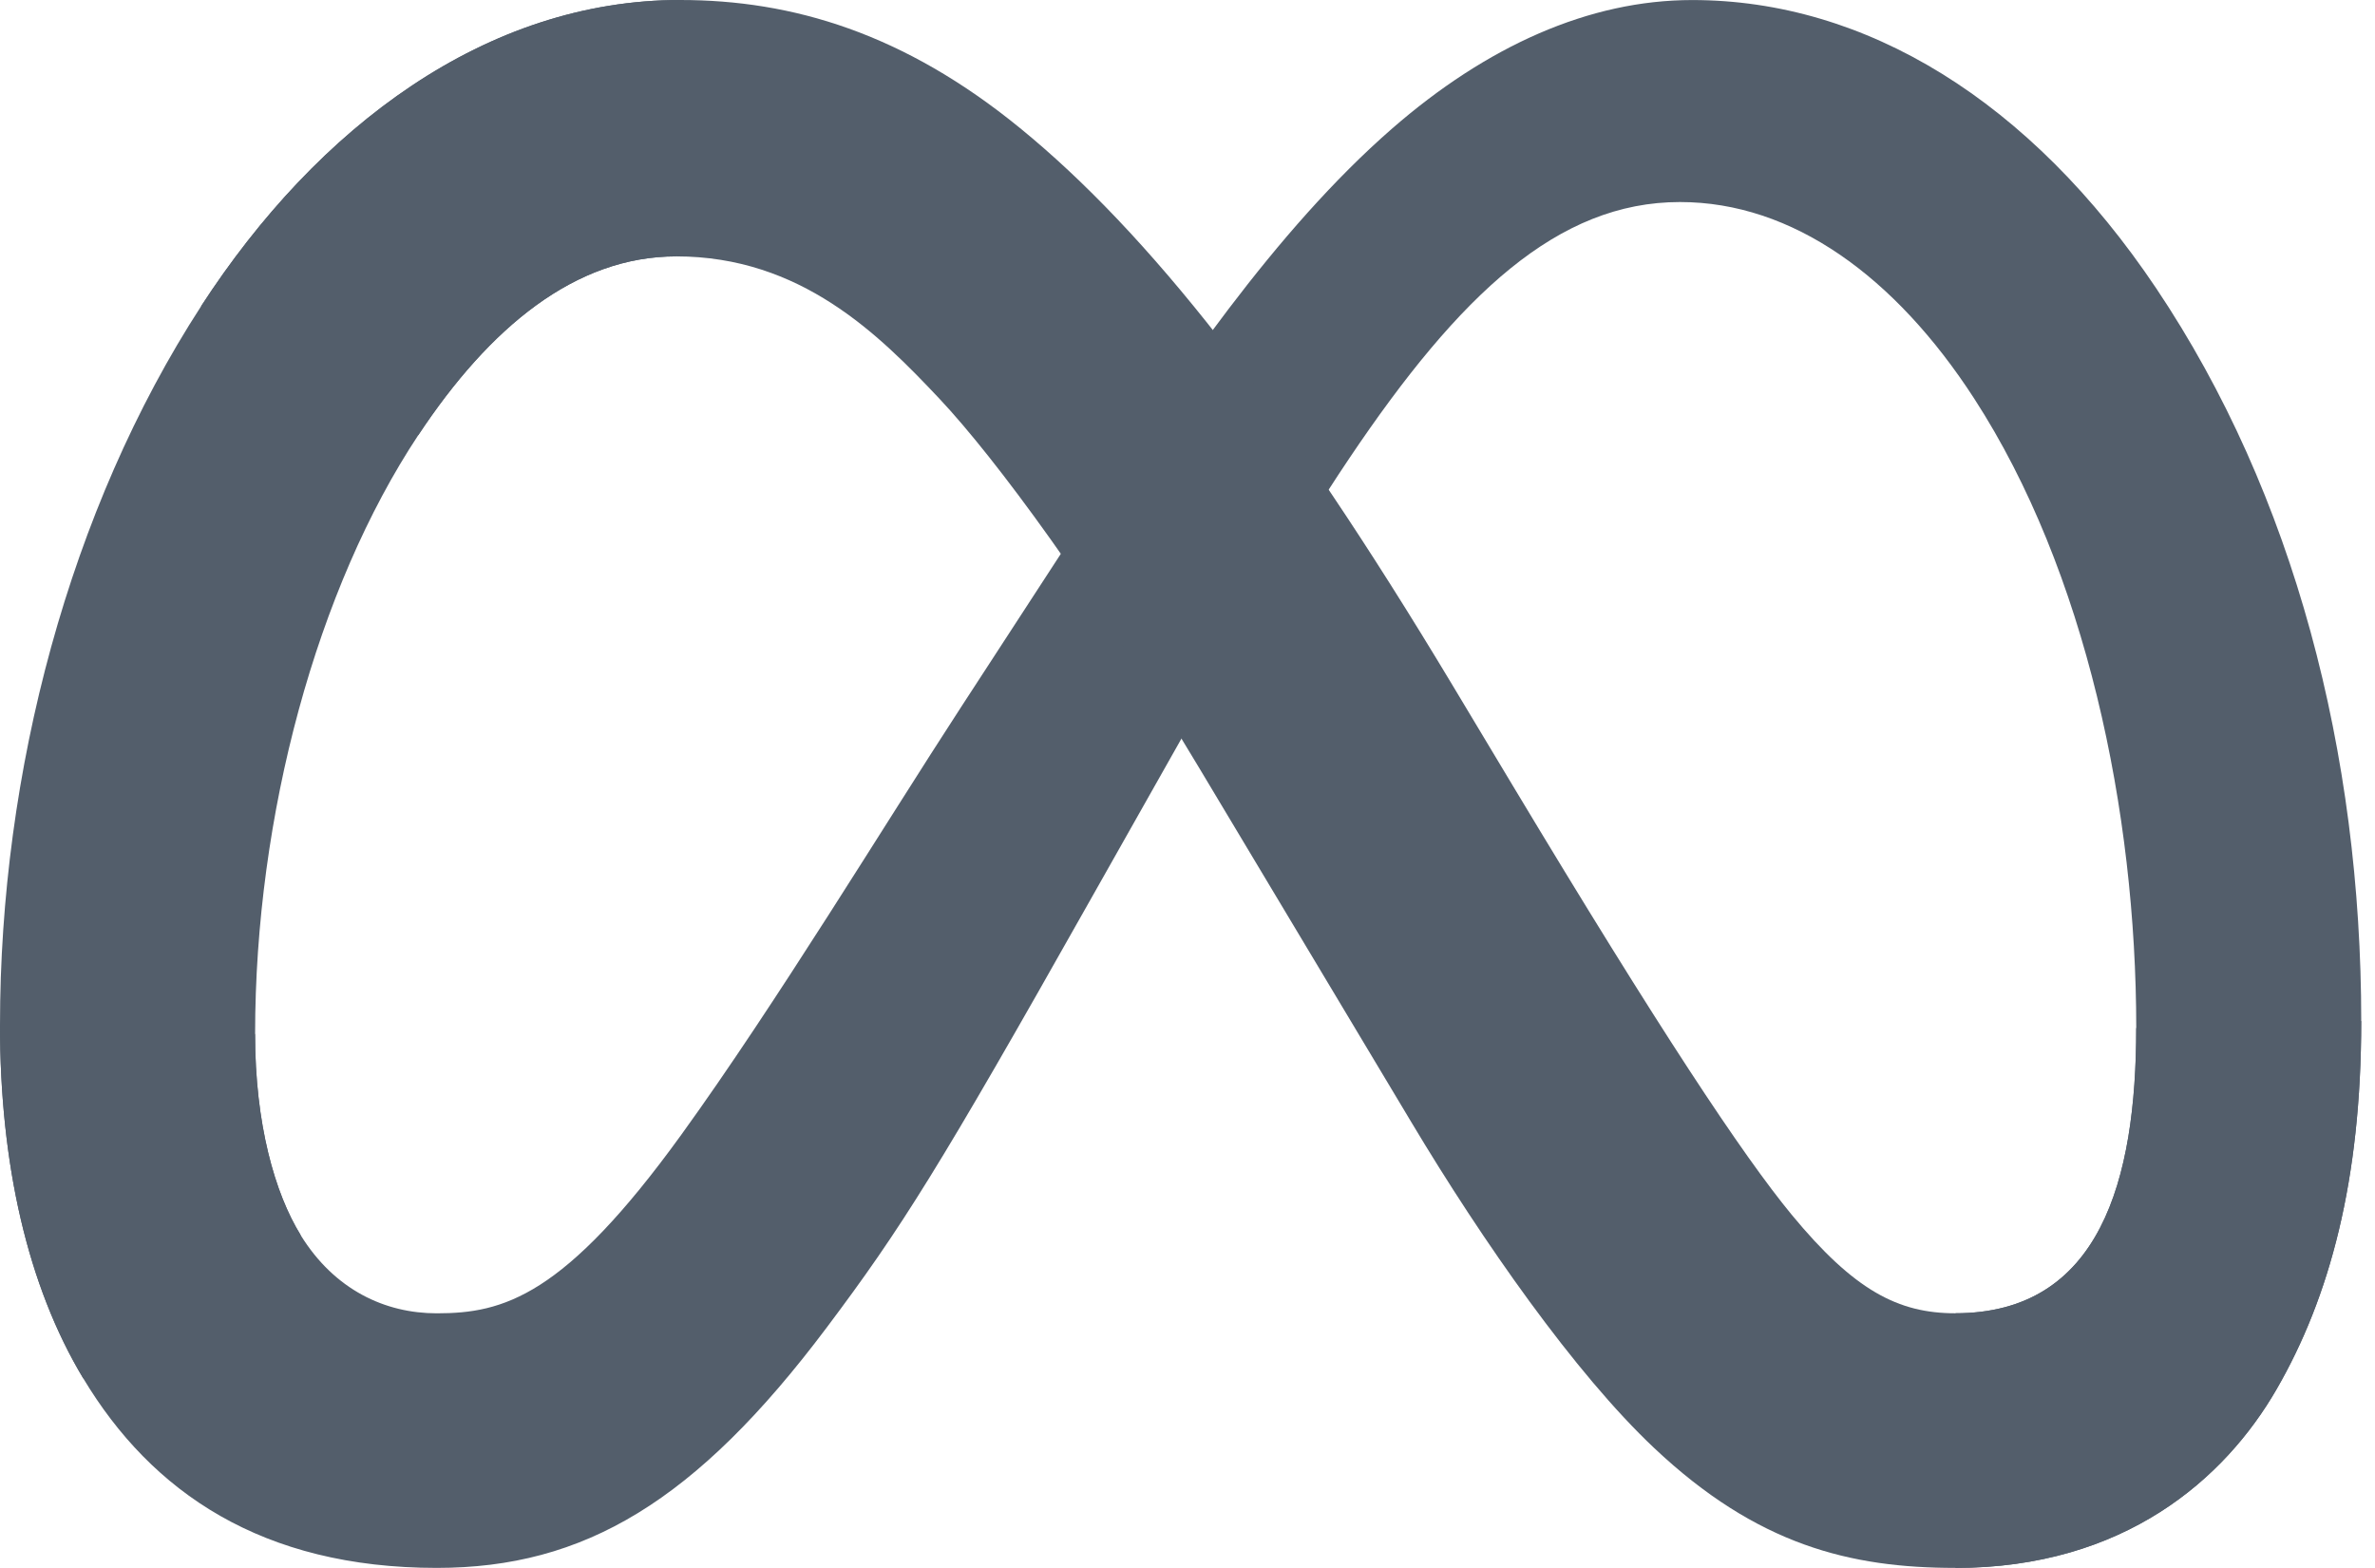 <?xml version="1.0" encoding="UTF-8"?>
<svg width="53" height="35" viewBox="0 0 53 35" fill="none" xmlns="http://www.w3.org/2000/svg">
<path d="M5.691 23.081C5.691 25.093 6.133 26.638 6.71 27.572C7.467 28.796 8.596 29.316 9.747 29.316C11.231 29.316 12.589 28.948 15.205 25.328C17.302 22.428 19.772 18.356 21.434 15.804L24.248 11.479C26.203 8.476 28.466 5.137 31.061 2.874C33.18 1.027 35.464 0.001 37.764 0.001C41.625 0.001 45.303 2.238 48.117 6.435C51.198 11.03 52.693 16.819 52.693 22.793C52.693 26.344 51.993 28.953 50.802 31.015C49.651 33.008 47.408 35 43.635 35V29.315C46.866 29.315 47.672 26.346 47.672 22.949C47.672 18.108 46.543 12.736 44.056 8.897C42.292 6.174 40.005 4.51 37.489 4.51C34.768 4.51 32.578 6.562 30.117 10.221C28.809 12.166 27.466 14.535 25.958 17.208L24.297 20.149C20.963 26.064 20.118 27.41 18.45 29.632C15.528 33.524 13.032 34.999 9.747 34.999C5.849 34.999 3.384 33.311 1.858 30.768C0.612 28.696 0 25.976 0 22.878L5.691 23.081Z" fill="#535E6B"/>
<path d="M4.487 6.835C7.096 2.813 10.862 0 15.181 0C17.682 0 20.169 0.74 22.765 2.861C25.605 5.178 28.632 8.996 32.409 15.287L33.763 17.544C37.032 22.99 38.892 25.791 39.981 27.113C41.38 28.809 42.361 29.315 43.634 29.315C46.865 29.315 47.671 26.347 47.671 22.949L52.692 22.792C52.692 26.343 51.992 28.952 50.801 31.014C49.65 33.007 47.407 34.999 43.634 34.999C41.289 34.999 39.211 34.49 36.913 32.322C35.147 30.658 33.081 27.703 31.493 25.046L26.767 17.152C24.396 13.19 22.22 10.236 20.962 8.898C19.608 7.46 17.867 5.723 15.089 5.723C12.841 5.723 10.931 7.3 9.334 9.714L4.487 6.835Z" fill="#535E6B"/>
<path d="M15.09 5.723C12.842 5.723 10.932 7.3 9.334 9.714C7.075 13.124 5.693 18.203 5.693 23.081C5.693 25.093 6.134 26.638 6.711 27.572L1.858 30.768C0.612 28.696 0 25.976 0 22.878C0 17.243 1.547 11.37 4.488 6.835C7.097 2.813 10.863 0 15.182 0L15.09 5.723Z" fill="#535E6B"/>
</svg>
